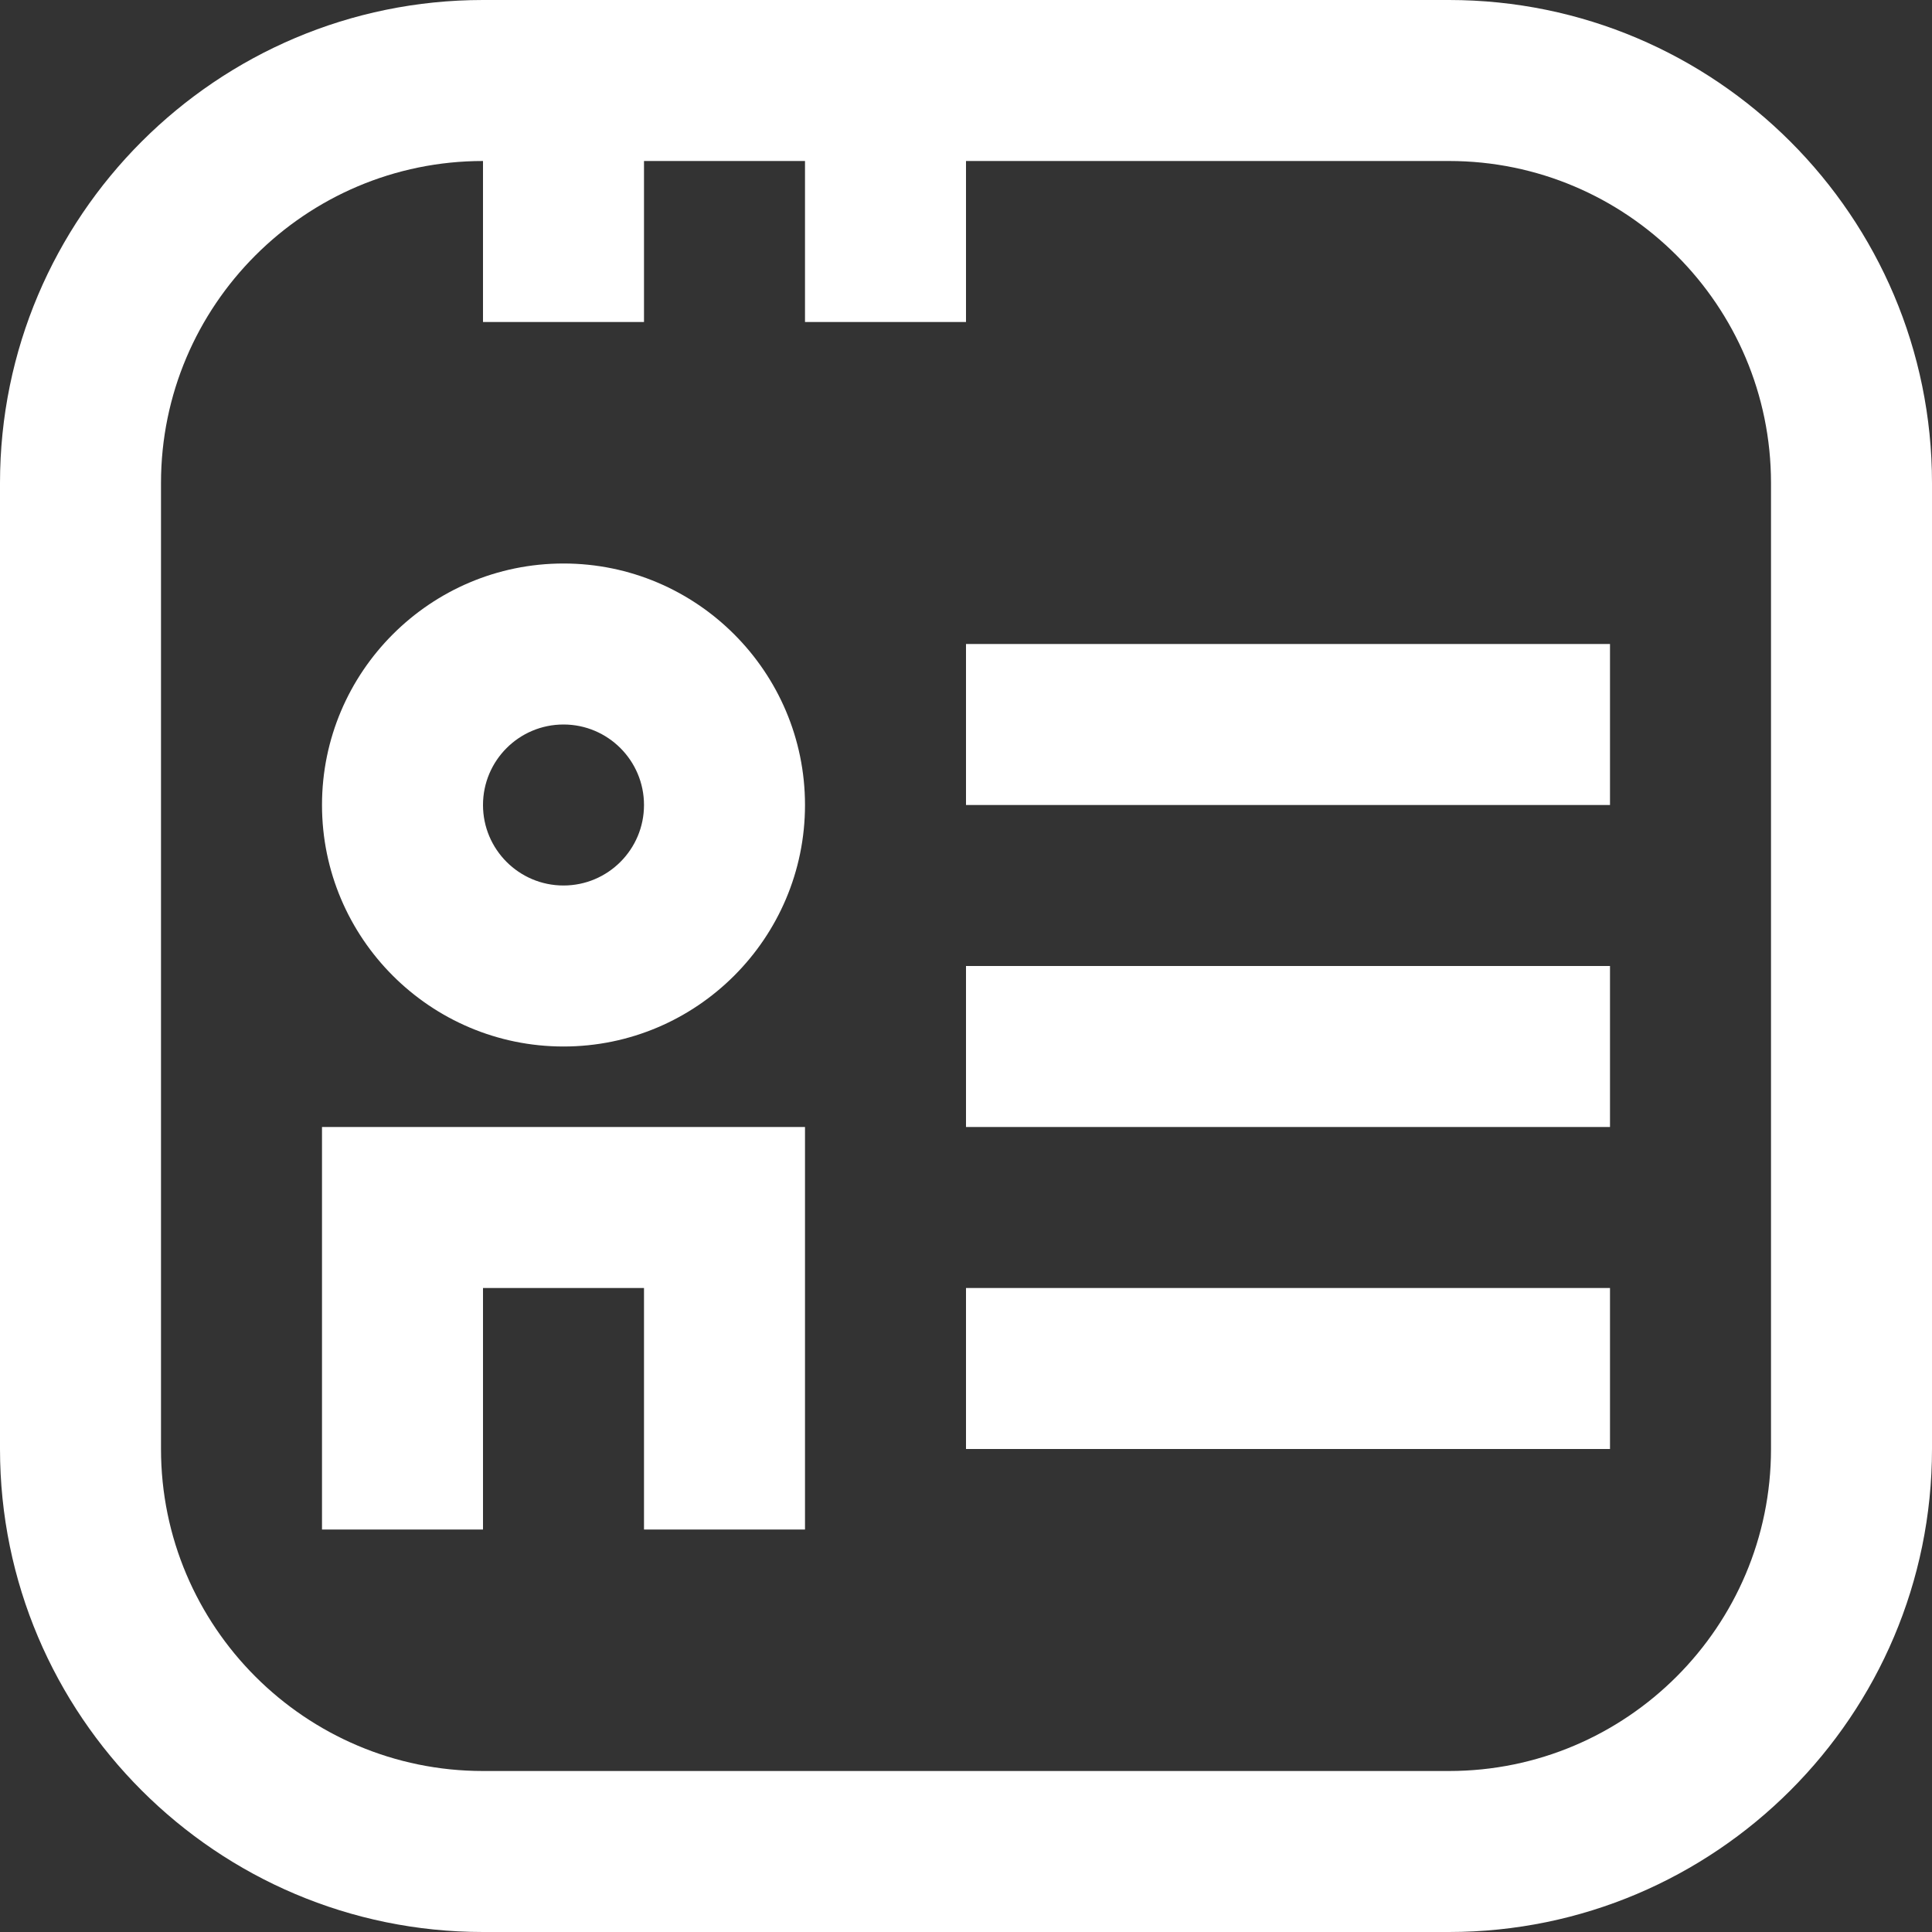 <?xml version="1.0" encoding="UTF-8"?>
<svg width="90px" height="90px" viewBox="0 0 90 90" version="1.1" xmlns="http://www.w3.org/2000/svg" xmlns:xlink="http://www.w3.org/1999/xlink">
    <rect x="0" y="0" width="90" height="90" fill="#333333" stroke="none"/>
    <!-- Generator: Sketch 61.1 (89650) - https://sketch.com -->
    <title>3.3.4_Workforce Management_Hero_ICN</title>
    <desc>Created with Sketch.</desc>
    <defs>
        <path d="M82.5,15 C94.909,15 105,25.091 105,37.5 L105,37.5 L105,82.5 C105,94.909 94.909,105 82.5,105 L82.5,105 L37.5,105 C25.091,105 15,94.909 15,82.5 L15,82.5 L15,37.5 C15,25.091 25.091,15 37.5,15 L37.5,15 Z M52.5,22.5 L45,22.5 L45,30 L37.5,30 L37.5,22.5 C29.227,22.5 22.5,29.227 22.5,37.5 L22.5,37.5 L22.5,82.5 C22.5,90.772 29.227,97.5 37.5,97.5 L37.5,97.5 L82.5,97.5 C90.772,97.5 97.5,90.772 97.5,82.5 L97.5,82.5 L97.5,37.5 C97.5,29.227 90.772,22.5 82.5,22.5 L82.5,22.5 L60,22.5 L60,30 L52.5,30 L52.5,22.5 Z M90,75 L90,82.5 L60,82.5 L60,75 L90,75 Z M90,60 L90,67.5 L60,67.5 L60,60 L90,60 Z M90,45 L90,52.5 L60,52.5 L60,45 L90,45 Z" id="path-1"></path>
    </defs>
    <g id="Page-1" stroke="none" stroke-width="1" fill="none" fill-rule="evenodd">
        <g id="3.3.1_Midsized_Enterprise_Business_Topic-Icons" transform="translate(-85, -484)">
            <g id="Iconography-/-hr" transform="translate(70, 469)">
                <path d="M41.25,48.75 C39.18,48.75 37.5,50.43 37.5,52.5 C37.5,54.57 39.18,56.25 41.25,56.25 C43.32,56.25 45,54.57 45,52.5 C45,50.43 43.32,48.75 41.25,48.75 M52.5,67.5 L52.5,86.25 L45,86.25 L45,75 L37.5,75 L37.5,86.25 L30,86.25 L30,67.5 L52.5,67.5 Z M41.25,41.25 C47.453,41.25 52.5,46.297 52.5,52.5 C52.5,58.703 47.453,63.75 41.25,63.75 C35.047,63.75 30,58.703 30,52.5 C30,46.297 35.047,41.25 41.25,41.25 Z" id="Mask" fill="#FFFFFF" fill-rule="evenodd"></path>
                <mask id="mask-2" fill="white">
                    <use xlink:href="#path-1"></use>
                </mask>
                <use id="Mask" fill="#FFFFFF" fill-rule="evenodd" xlink:href="#path-1"></use>
            </g>
        </g>
    </g>
</svg>